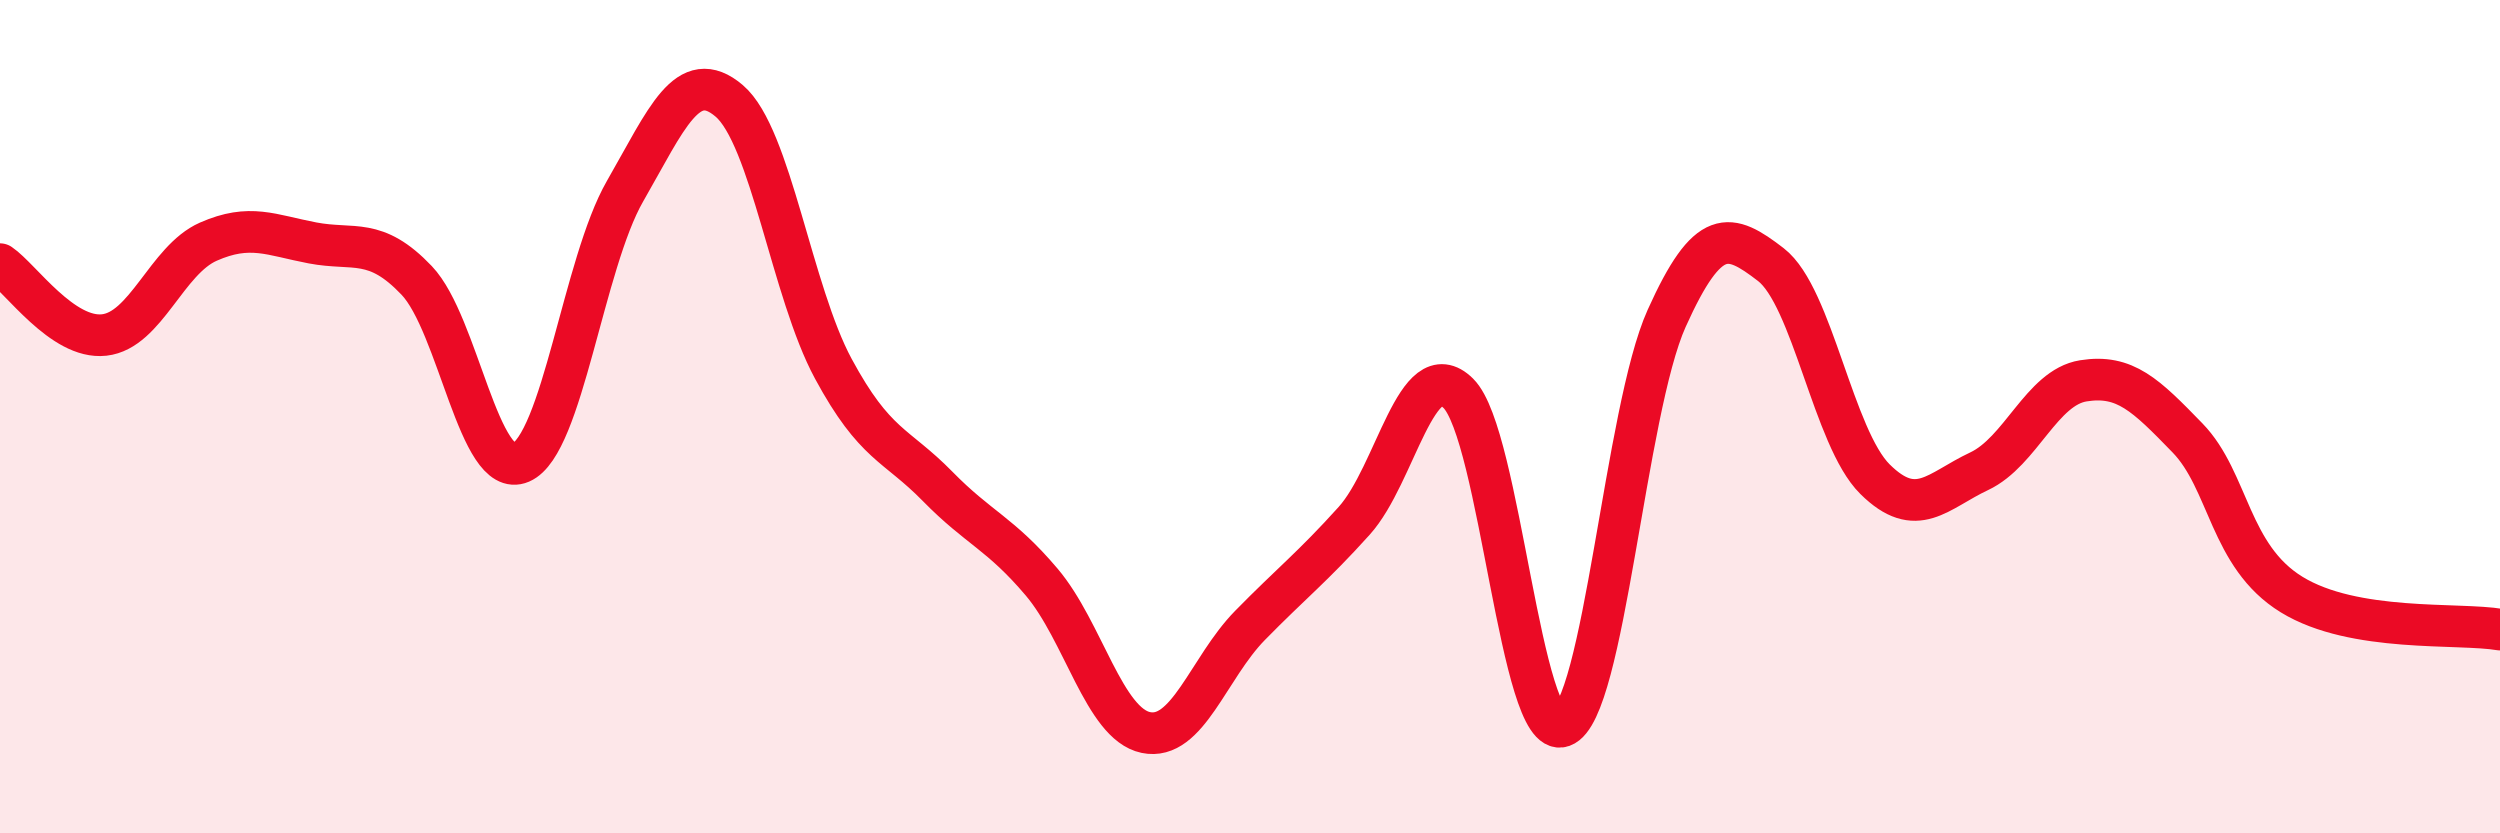 
    <svg width="60" height="20" viewBox="0 0 60 20" xmlns="http://www.w3.org/2000/svg">
      <path
        d="M 0,6.34 C 0.5,6.68 1.5,8.15 2.5,8.04 C 3.5,7.93 4,6.24 5,5.8 C 6,5.36 6.5,5.64 7.5,5.83 C 8.5,6.02 9,5.68 10,6.73 C 11,7.78 11.5,11.53 12.5,11.1 C 13.5,10.67 14,6.33 15,4.59 C 16,2.85 16.5,1.57 17.5,2.42 C 18.5,3.27 19,7 20,8.85 C 21,10.7 21.5,10.65 22.5,11.67 C 23.5,12.69 24,12.79 25,13.97 C 26,15.15 26.5,17.37 27.5,17.58 C 28.5,17.79 29,16.03 30,15.01 C 31,13.99 31.5,13.61 32.5,12.5 C 33.5,11.39 34,8.45 35,9.44 C 36,10.43 36.5,17.79 37.5,17.43 C 38.5,17.07 39,9.86 40,7.64 C 41,5.42 41.5,5.58 42.5,6.35 C 43.5,7.12 44,10.51 45,11.5 C 46,12.49 46.5,11.78 47.5,11.31 C 48.5,10.84 49,9.3 50,9.14 C 51,8.98 51.5,9.48 52.5,10.51 C 53.5,11.54 53.5,13.35 55,14.27 C 56.5,15.19 59,14.94 60,15.11L60 20L0 20Z"
        fill="#EB0A25"
        opacity="0.1"
        stroke-linecap="round"
        stroke-linejoin="round"
      />
      <path
        d="M 0,6.34 C 0.5,6.68 1.5,8.15 2.5,8.04 C 3.5,7.93 4,6.24 5,5.8 C 6,5.36 6.5,5.64 7.5,5.83 C 8.5,6.02 9,5.68 10,6.73 C 11,7.78 11.5,11.53 12.5,11.1 C 13.5,10.67 14,6.33 15,4.59 C 16,2.85 16.5,1.57 17.5,2.42 C 18.5,3.27 19,7 20,8.85 C 21,10.7 21.5,10.65 22.5,11.67 C 23.5,12.69 24,12.79 25,13.97 C 26,15.15 26.5,17.37 27.5,17.58 C 28.5,17.79 29,16.03 30,15.01 C 31,13.99 31.5,13.61 32.5,12.5 C 33.5,11.39 34,8.45 35,9.44 C 36,10.43 36.5,17.79 37.5,17.43 C 38.5,17.07 39,9.86 40,7.64 C 41,5.42 41.5,5.58 42.5,6.35 C 43.5,7.12 44,10.51 45,11.5 C 46,12.49 46.5,11.78 47.5,11.31 C 48.5,10.84 49,9.3 50,9.14 C 51,8.98 51.5,9.48 52.5,10.51 C 53.5,11.54 53.5,13.35 55,14.27 C 56.5,15.19 59,14.94 60,15.11"
        stroke="#EB0A25"
        stroke-width="1"
        fill="none"
        stroke-linecap="round"
        stroke-linejoin="round"
      />
    </svg>
  